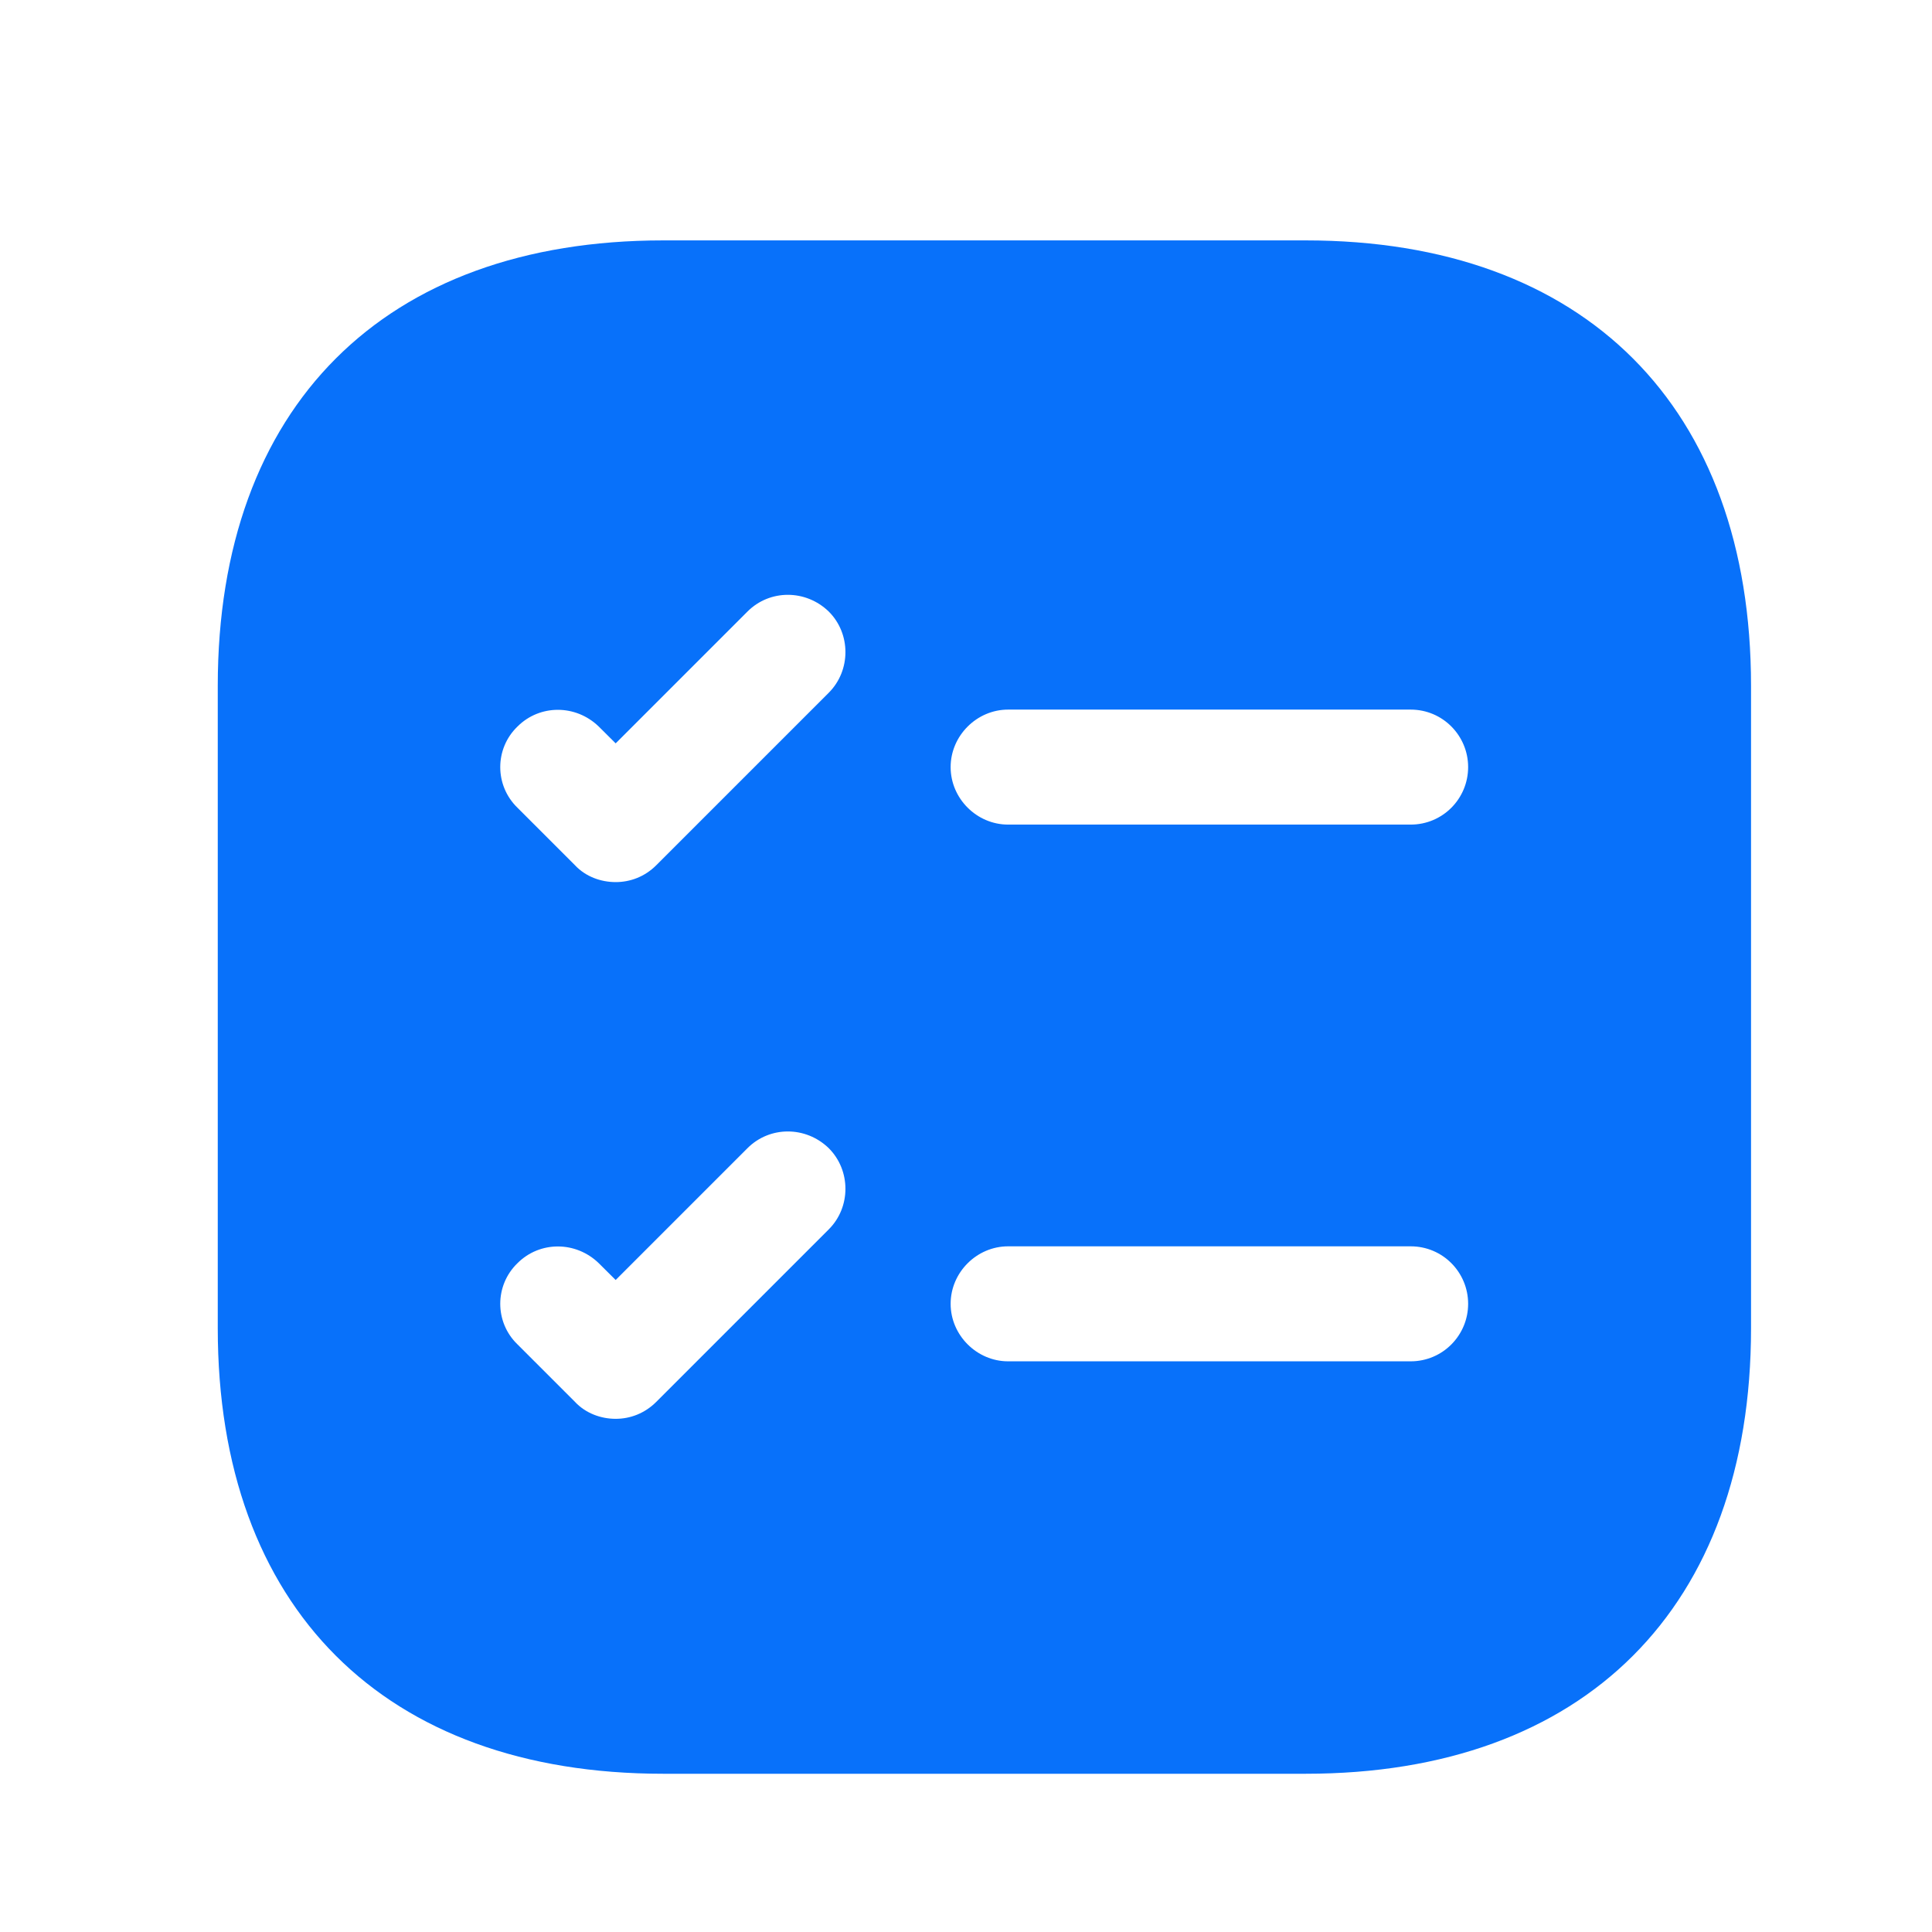 <svg xmlns="http://www.w3.org/2000/svg" viewBox="0 0 21 21" fill="none">
  <path d="M14.192 2.613H7.208C4.175 2.613 2.367 4.422 2.367 7.455V14.438C2.367 17.472 4.175 19.28 7.208 19.28H14.192C17.225 19.28 19.033 17.472 19.033 14.438V7.455C19.033 4.422 17.225 2.613 14.192 2.613ZM9.008 13.363L7.133 15.238C7.008 15.363 6.85 15.422 6.692 15.422C6.533 15.422 6.367 15.363 6.25 15.238L5.625 14.613C5.375 14.372 5.375 13.972 5.625 13.73C5.867 13.488 6.258 13.488 6.508 13.73L6.692 13.913L8.125 12.48C8.367 12.238 8.758 12.238 9.008 12.48C9.25 12.722 9.25 13.122 9.008 13.363ZM9.008 7.53L7.133 9.405C7.008 9.53 6.85 9.588 6.692 9.588C6.533 9.588 6.367 9.53 6.25 9.405L5.625 8.78C5.375 8.538 5.375 8.138 5.625 7.897C5.867 7.655 6.258 7.655 6.508 7.897L6.692 8.08L8.125 6.647C8.367 6.405 8.758 6.405 9.008 6.647C9.25 6.888 9.25 7.288 9.008 7.53ZM15.333 14.797H10.958C10.617 14.797 10.333 14.513 10.333 14.172C10.333 13.83 10.617 13.547 10.958 13.547H15.333C15.683 13.547 15.958 13.83 15.958 14.172C15.958 14.513 15.683 14.797 15.333 14.797ZM15.333 8.963H10.958C10.617 8.963 10.333 8.68 10.333 8.338C10.333 7.997 10.617 7.713 10.958 7.713H15.333C15.683 7.713 15.958 7.997 15.958 8.338C15.958 8.68 15.683 8.963 15.333 8.963Z" fill="#0871fa"/>
</svg>